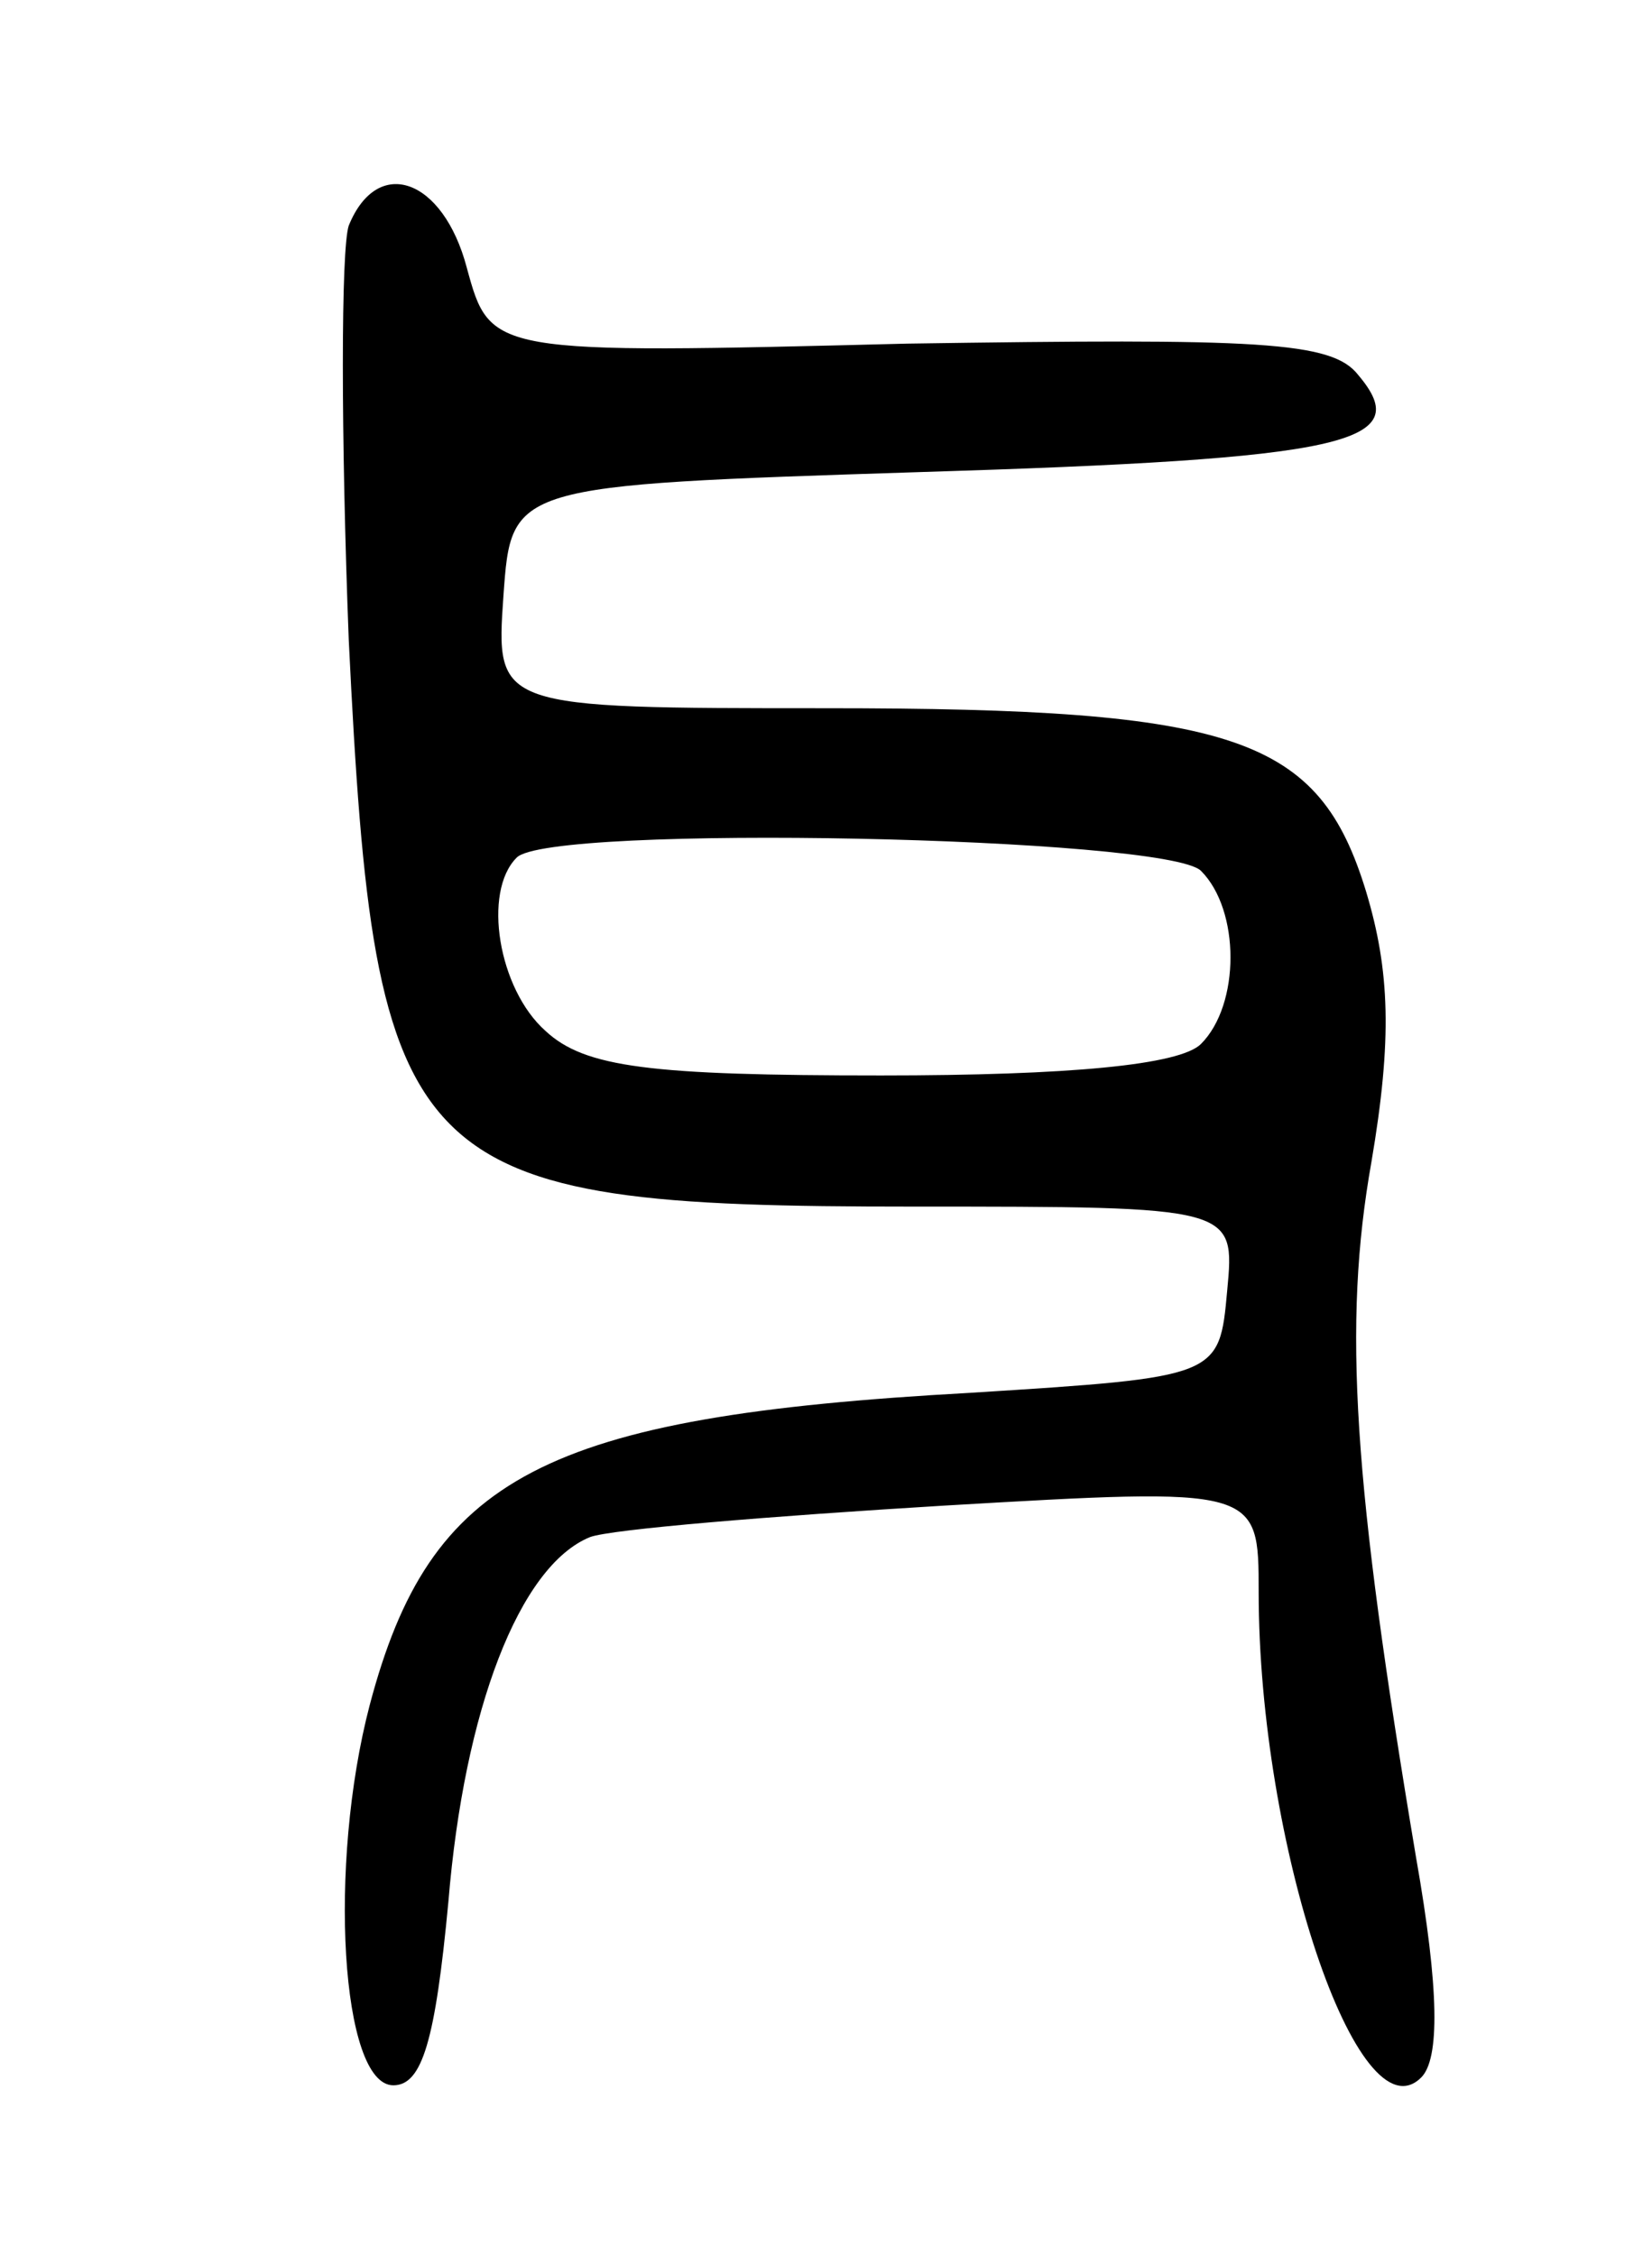 <svg version="1.0" xmlns="http://www.w3.org/2000/svg" width="63" height="86" viewBox="0 0 63 86" ><g transform="translate(0,86) scale(0.1,-0.1)" ><path d="M133 774 c-3 -9 -3 -80 0 -158 10 -204 21 -216 215 -216 123 0 123 0 120 -32 -3 -33 -3 -33 -98 -39 -163 -9 -206 -32 -229 -119 -16 -61 -11 -145 9 -145 11 0 16 17 21 70 6 73 27 128 54 139 8 3 69 8 135 12 120 7 120 7 120 -33 0 -96 38 -209 62 -185 7 7 7 33 -2 84 -24 143 -28 203 -17 265 8 47 7 73 -2 103 -18 59 -49 70 -206 70 -126 0 -126 0 -123 43 3 42 3 42 158 47 164 5 190 11 168 37 -10 13 -38 14 -172 12 -159 -4 -159 -4 -168 29 -9 34 -34 43 -45 16z m325 -246 c15 -15 15 -51 0 -66 -8 -8 -50 -12 -122 -12 -88 0 -113 3 -128 17 -18 16 -24 53 -11 66 12 13 248 8 261 -5z"/></g></svg> 
